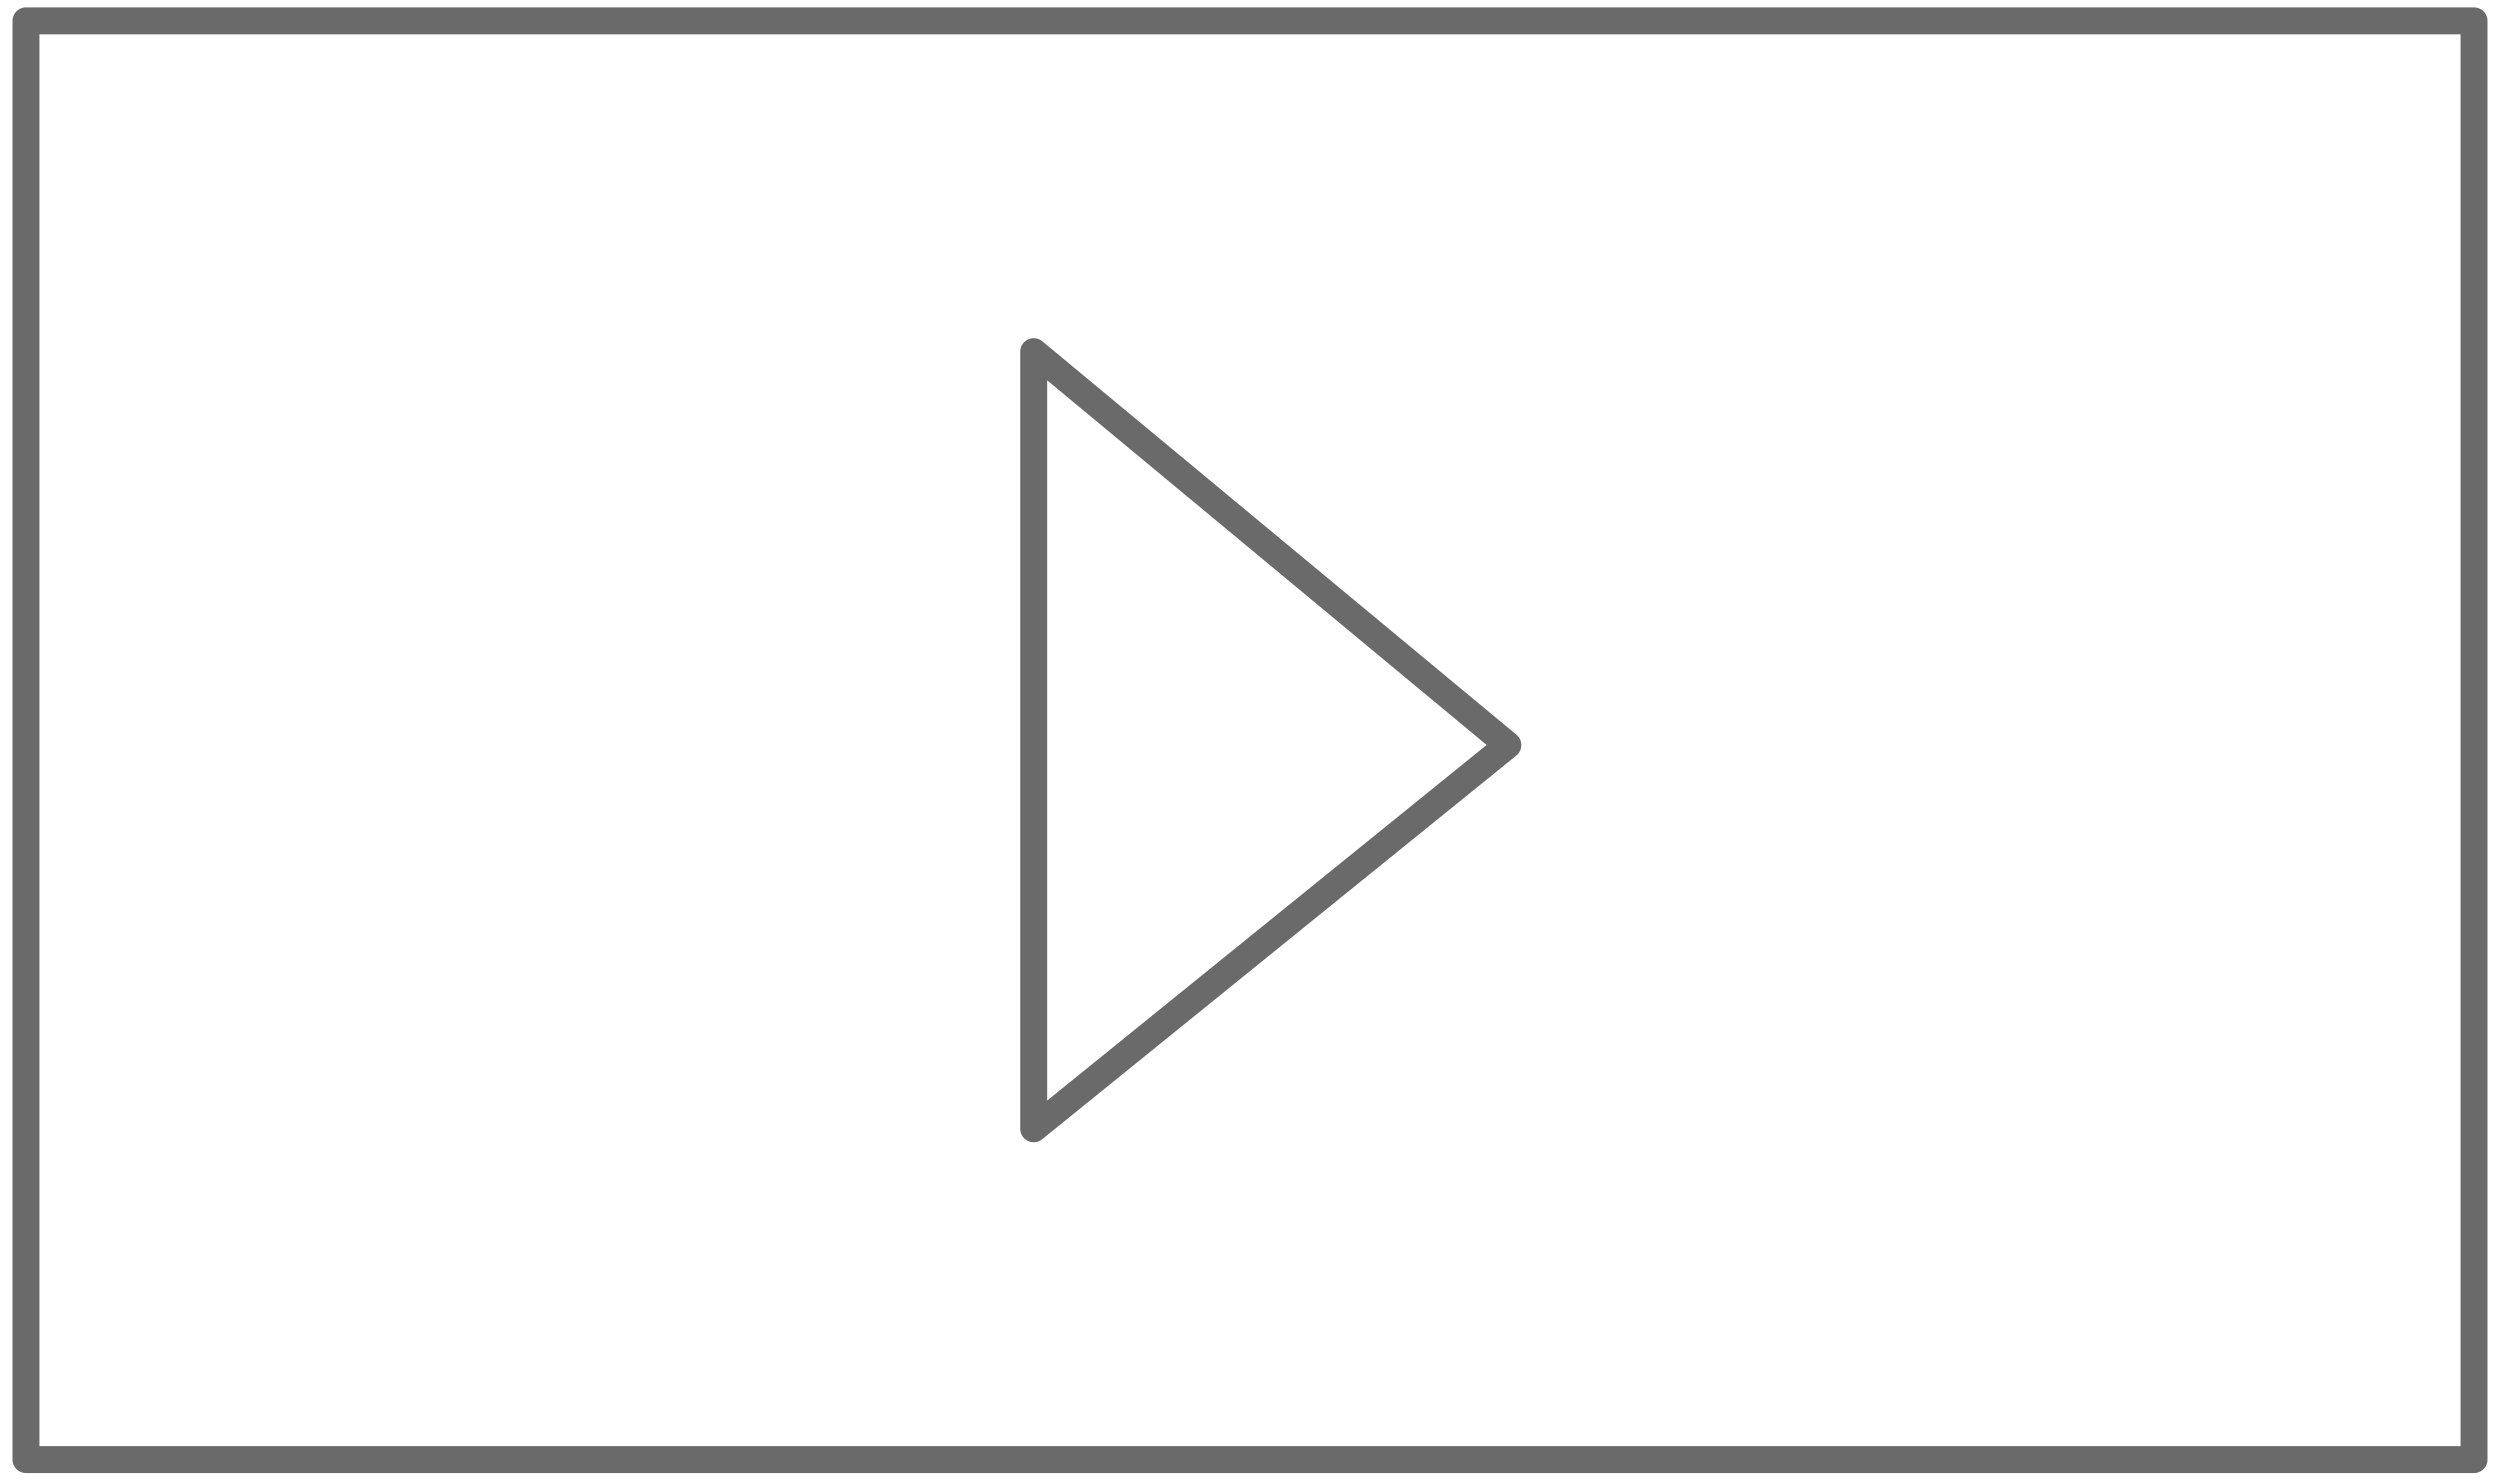 <?xml version="1.0" encoding="UTF-8"?><svg id="_レイヤー_1" xmlns="http://www.w3.org/2000/svg" viewBox="0 0 136.423 80.787"><defs><style>.cls-1{fill:none;stroke:#6b6a6b;stroke-linejoin:round;stroke-width:1.47px;}</style></defs><rect class="cls-1" x="1.417" y="1.139" width="133.589" height="78.509"/><polygon class="cls-1" points="56.408 19.189 56.408 61.597 82.283 40.659 56.408 19.189"/></svg>